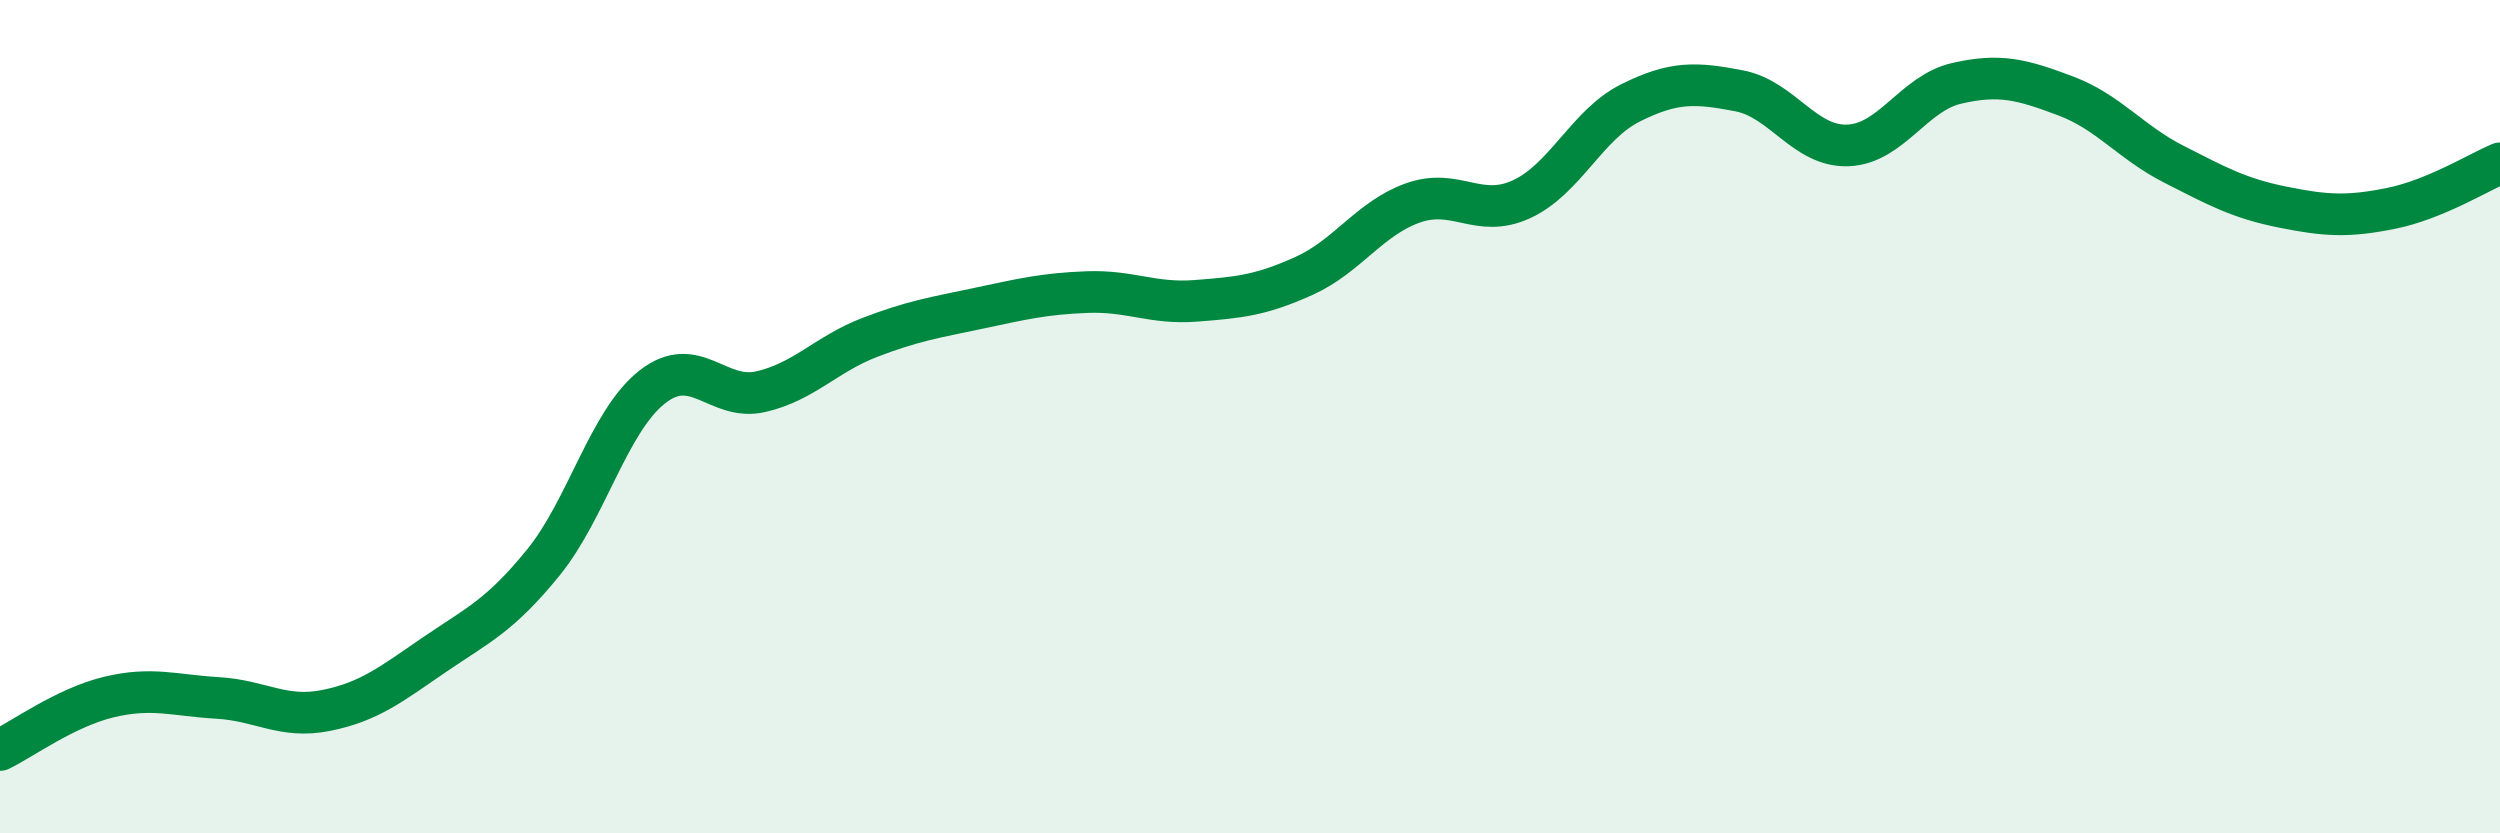 
    <svg width="60" height="20" viewBox="0 0 60 20" xmlns="http://www.w3.org/2000/svg">
      <path
        d="M 0,18 C 0.52,17.75 1.57,16.98 2.61,16.73 C 3.65,16.48 4.18,16.69 5.22,16.75 C 6.26,16.81 6.79,17.26 7.83,17.05 C 8.87,16.84 9.39,16.42 10.43,15.71 C 11.47,15 12,14.78 13.04,13.5 C 14.08,12.22 14.61,10.11 15.65,9.29 C 16.69,8.47 17.22,9.64 18.26,9.4 C 19.3,9.16 19.83,8.5 20.87,8.1 C 21.91,7.7 22.44,7.62 23.48,7.4 C 24.52,7.18 25.05,7.05 26.09,7.01 C 27.13,6.97 27.66,7.3 28.7,7.22 C 29.74,7.14 30.26,7.09 31.3,6.62 C 32.34,6.15 32.87,5.24 33.91,4.87 C 34.95,4.5 35.48,5.26 36.52,4.78 C 37.56,4.3 38.09,2.99 39.13,2.47 C 40.17,1.95 40.7,1.98 41.74,2.18 C 42.78,2.38 43.31,3.53 44.35,3.49 C 45.39,3.45 45.92,2.24 46.96,2 C 48,1.76 48.53,1.91 49.57,2.3 C 50.61,2.69 51.13,3.41 52.17,3.94 C 53.21,4.47 53.74,4.76 54.78,4.97 C 55.82,5.18 56.35,5.21 57.39,5 C 58.43,4.79 59.48,4.14 60,3.92L60 20L0 20Z"
        fill="#008740"
        opacity="0.1"
        stroke-linecap="round"
        stroke-linejoin="round"
      />
      <path
        d="M 0,18 C 0.52,17.75 1.57,16.98 2.61,16.73 C 3.65,16.48 4.18,16.69 5.22,16.75 C 6.26,16.81 6.79,17.26 7.83,17.05 C 8.87,16.84 9.39,16.42 10.43,15.71 C 11.47,15 12,14.78 13.04,13.5 C 14.08,12.22 14.61,10.11 15.65,9.29 C 16.69,8.47 17.22,9.64 18.26,9.4 C 19.3,9.16 19.83,8.5 20.87,8.1 C 21.91,7.7 22.44,7.62 23.48,7.4 C 24.52,7.18 25.05,7.05 26.09,7.01 C 27.13,6.97 27.66,7.3 28.7,7.22 C 29.74,7.14 30.26,7.09 31.3,6.62 C 32.34,6.15 32.87,5.24 33.91,4.87 C 34.95,4.5 35.48,5.26 36.52,4.78 C 37.56,4.3 38.09,2.99 39.13,2.47 C 40.17,1.95 40.7,1.98 41.74,2.18 C 42.78,2.38 43.31,3.53 44.35,3.49 C 45.39,3.45 45.92,2.24 46.96,2 C 48,1.76 48.53,1.91 49.57,2.3 C 50.61,2.69 51.13,3.41 52.17,3.94 C 53.21,4.47 53.74,4.76 54.78,4.97 C 55.82,5.18 56.35,5.21 57.39,5 C 58.43,4.79 59.48,4.14 60,3.92"
        stroke="#008740"
        stroke-width="1"
        fill="none"
        stroke-linecap="round"
        stroke-linejoin="round"
      />
    </svg>
  